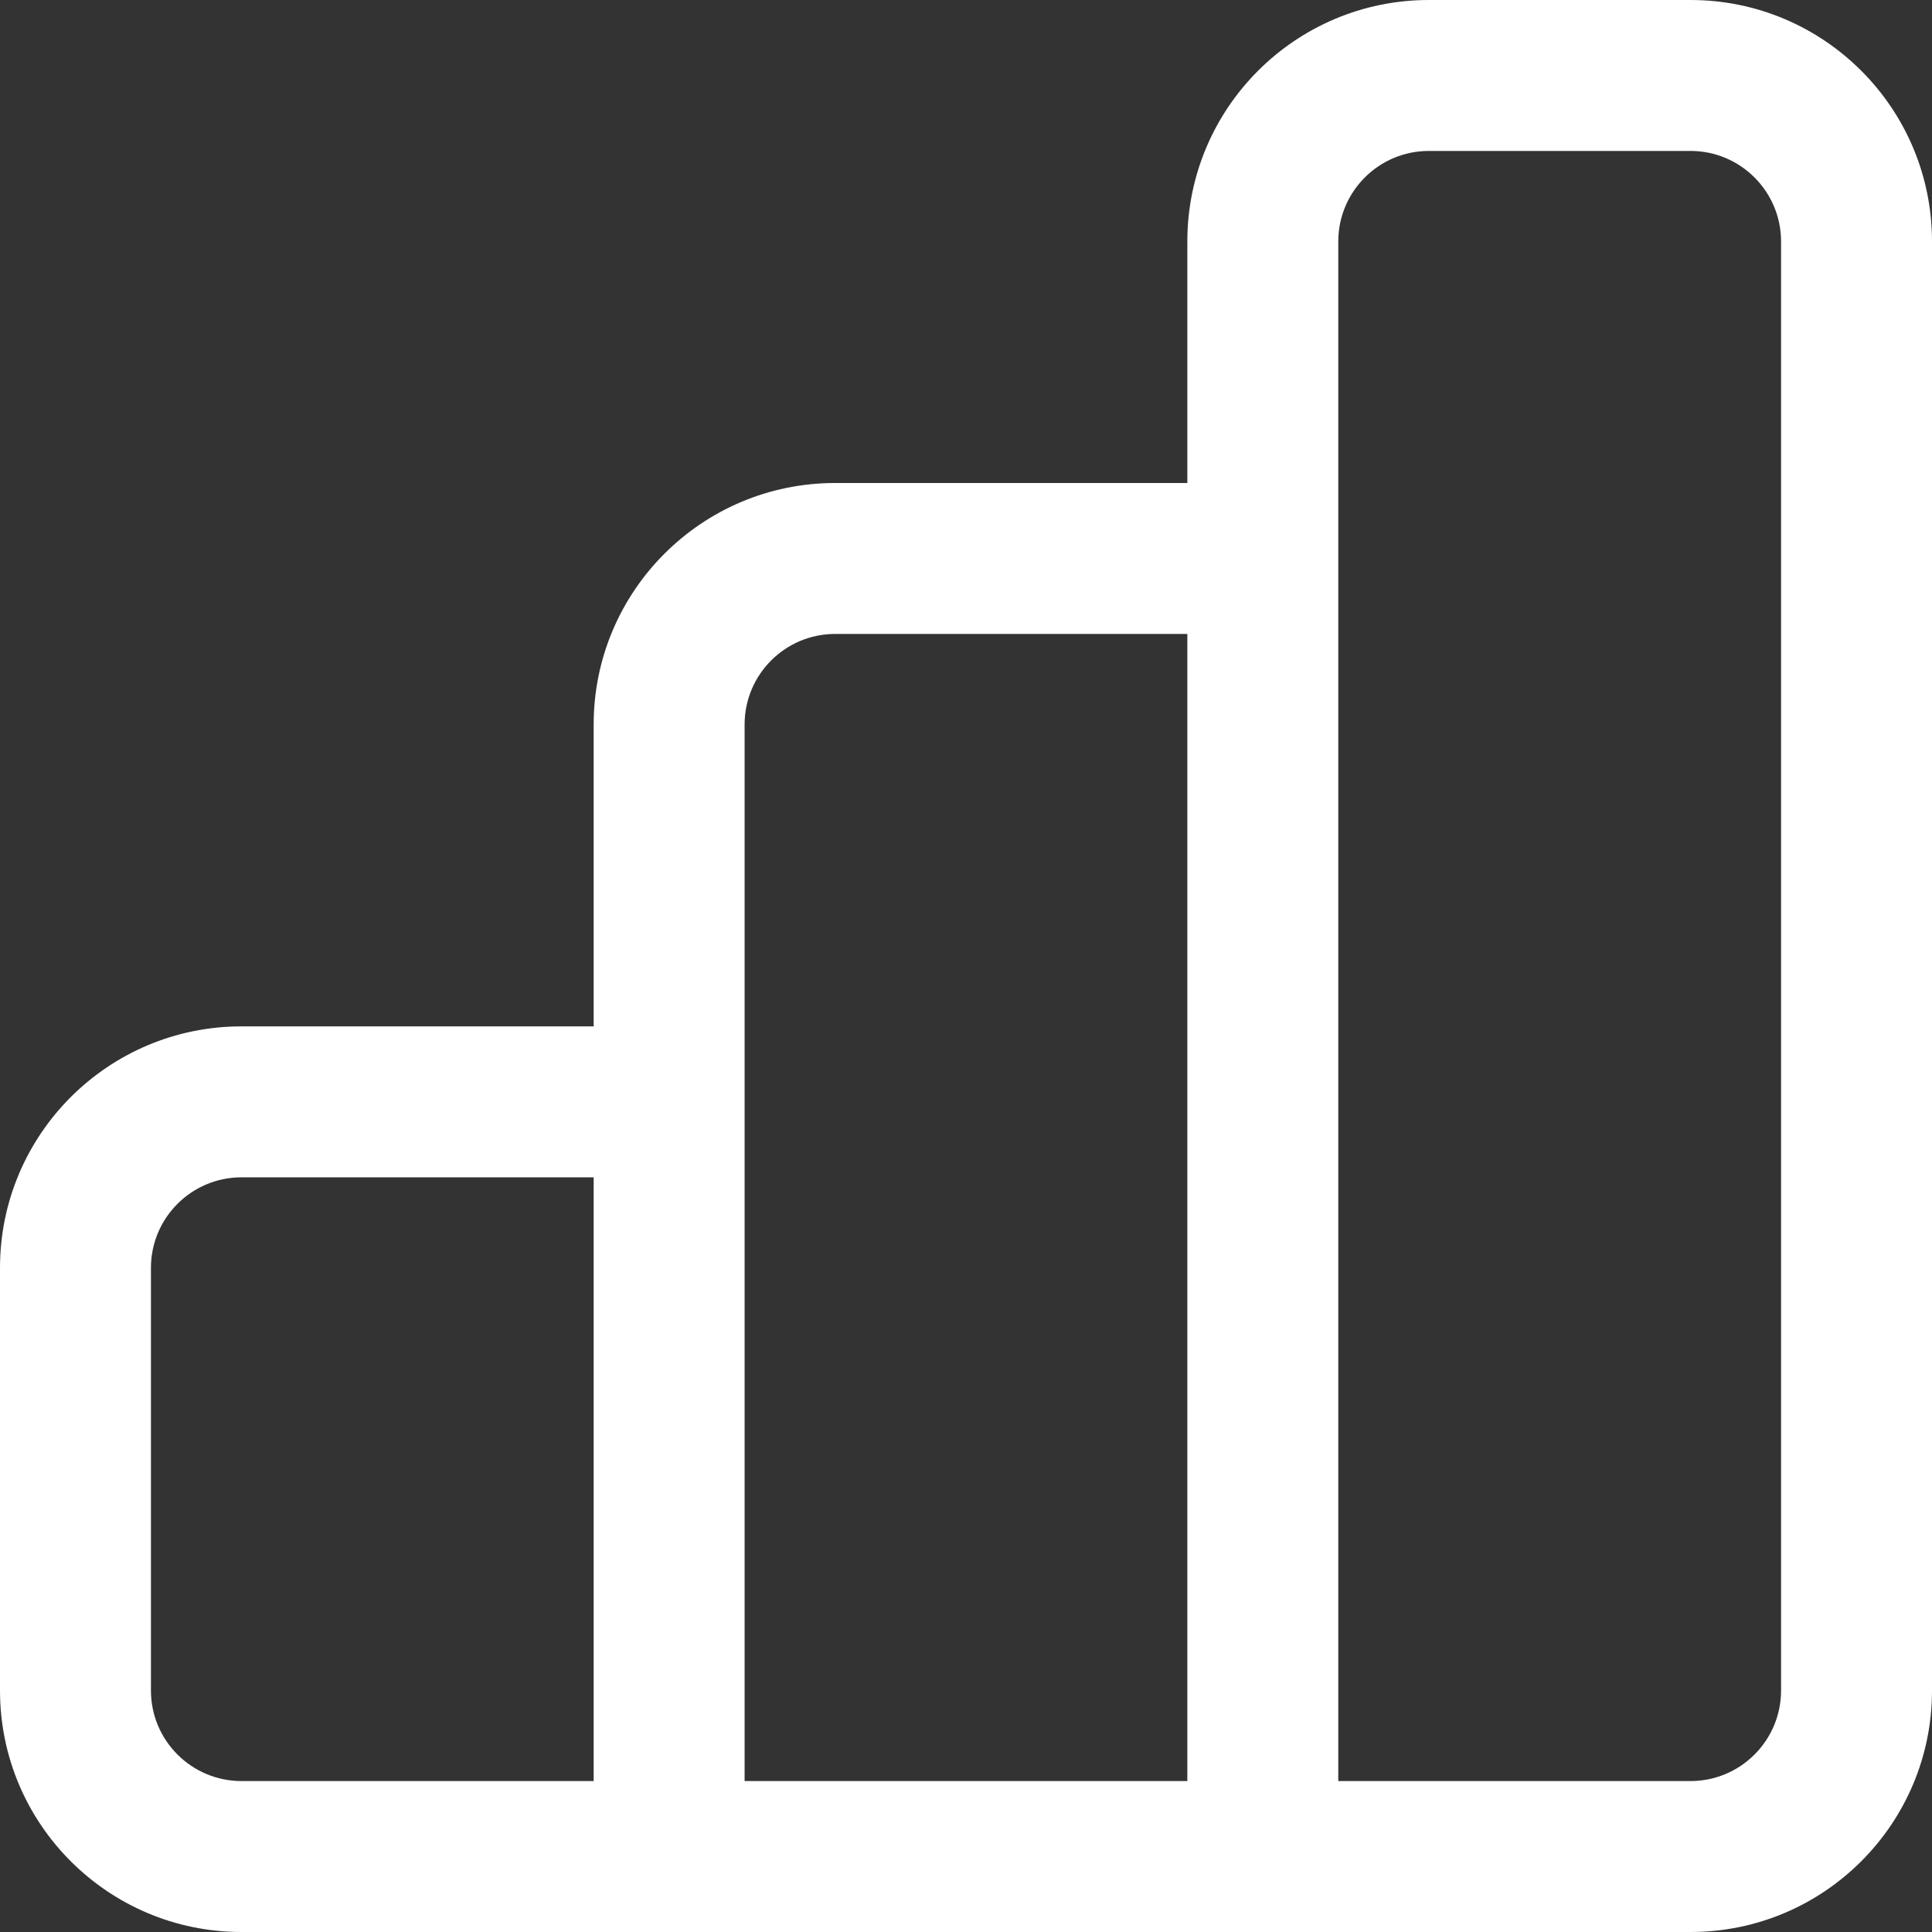 <svg width="32" height="32" viewBox="0 0 32 32" fill="none" xmlns="http://www.w3.org/2000/svg">
<rect x="0" y="0" width="32" height="32" fill="#333333" stroke="none"/>
<path fill-rule="evenodd" clip-rule="evenodd" d="M28 0C30.209 0 32 1.791 32 4V28C32 30.209 30.209 32 28 32H4C1.791 32 0 30.209 0 28V21C0 18.791 1.791 17 4 17H9.833V12C9.833 9.791 11.624 8 13.833 8H19.666V4C19.666 1.791 21.457 0 23.666 0H28ZM29.5 4V28C29.5 28.828 28.828 29.5 28 29.5H22.166V4C22.166 3.172 22.838 2.5 23.666 2.5H28C28.828 2.5 29.5 3.172 29.5 4ZM12.333 12C12.333 11.172 13.005 10.5 13.833 10.5H19.666V29.5H12.333L12.333 12ZM9.833 19.5H4C3.172 19.5 2.5 20.172 2.5 21V28C2.5 28.828 3.172 29.5 4 29.5H9.833V19.5Z" fill="white"/>
</svg>
